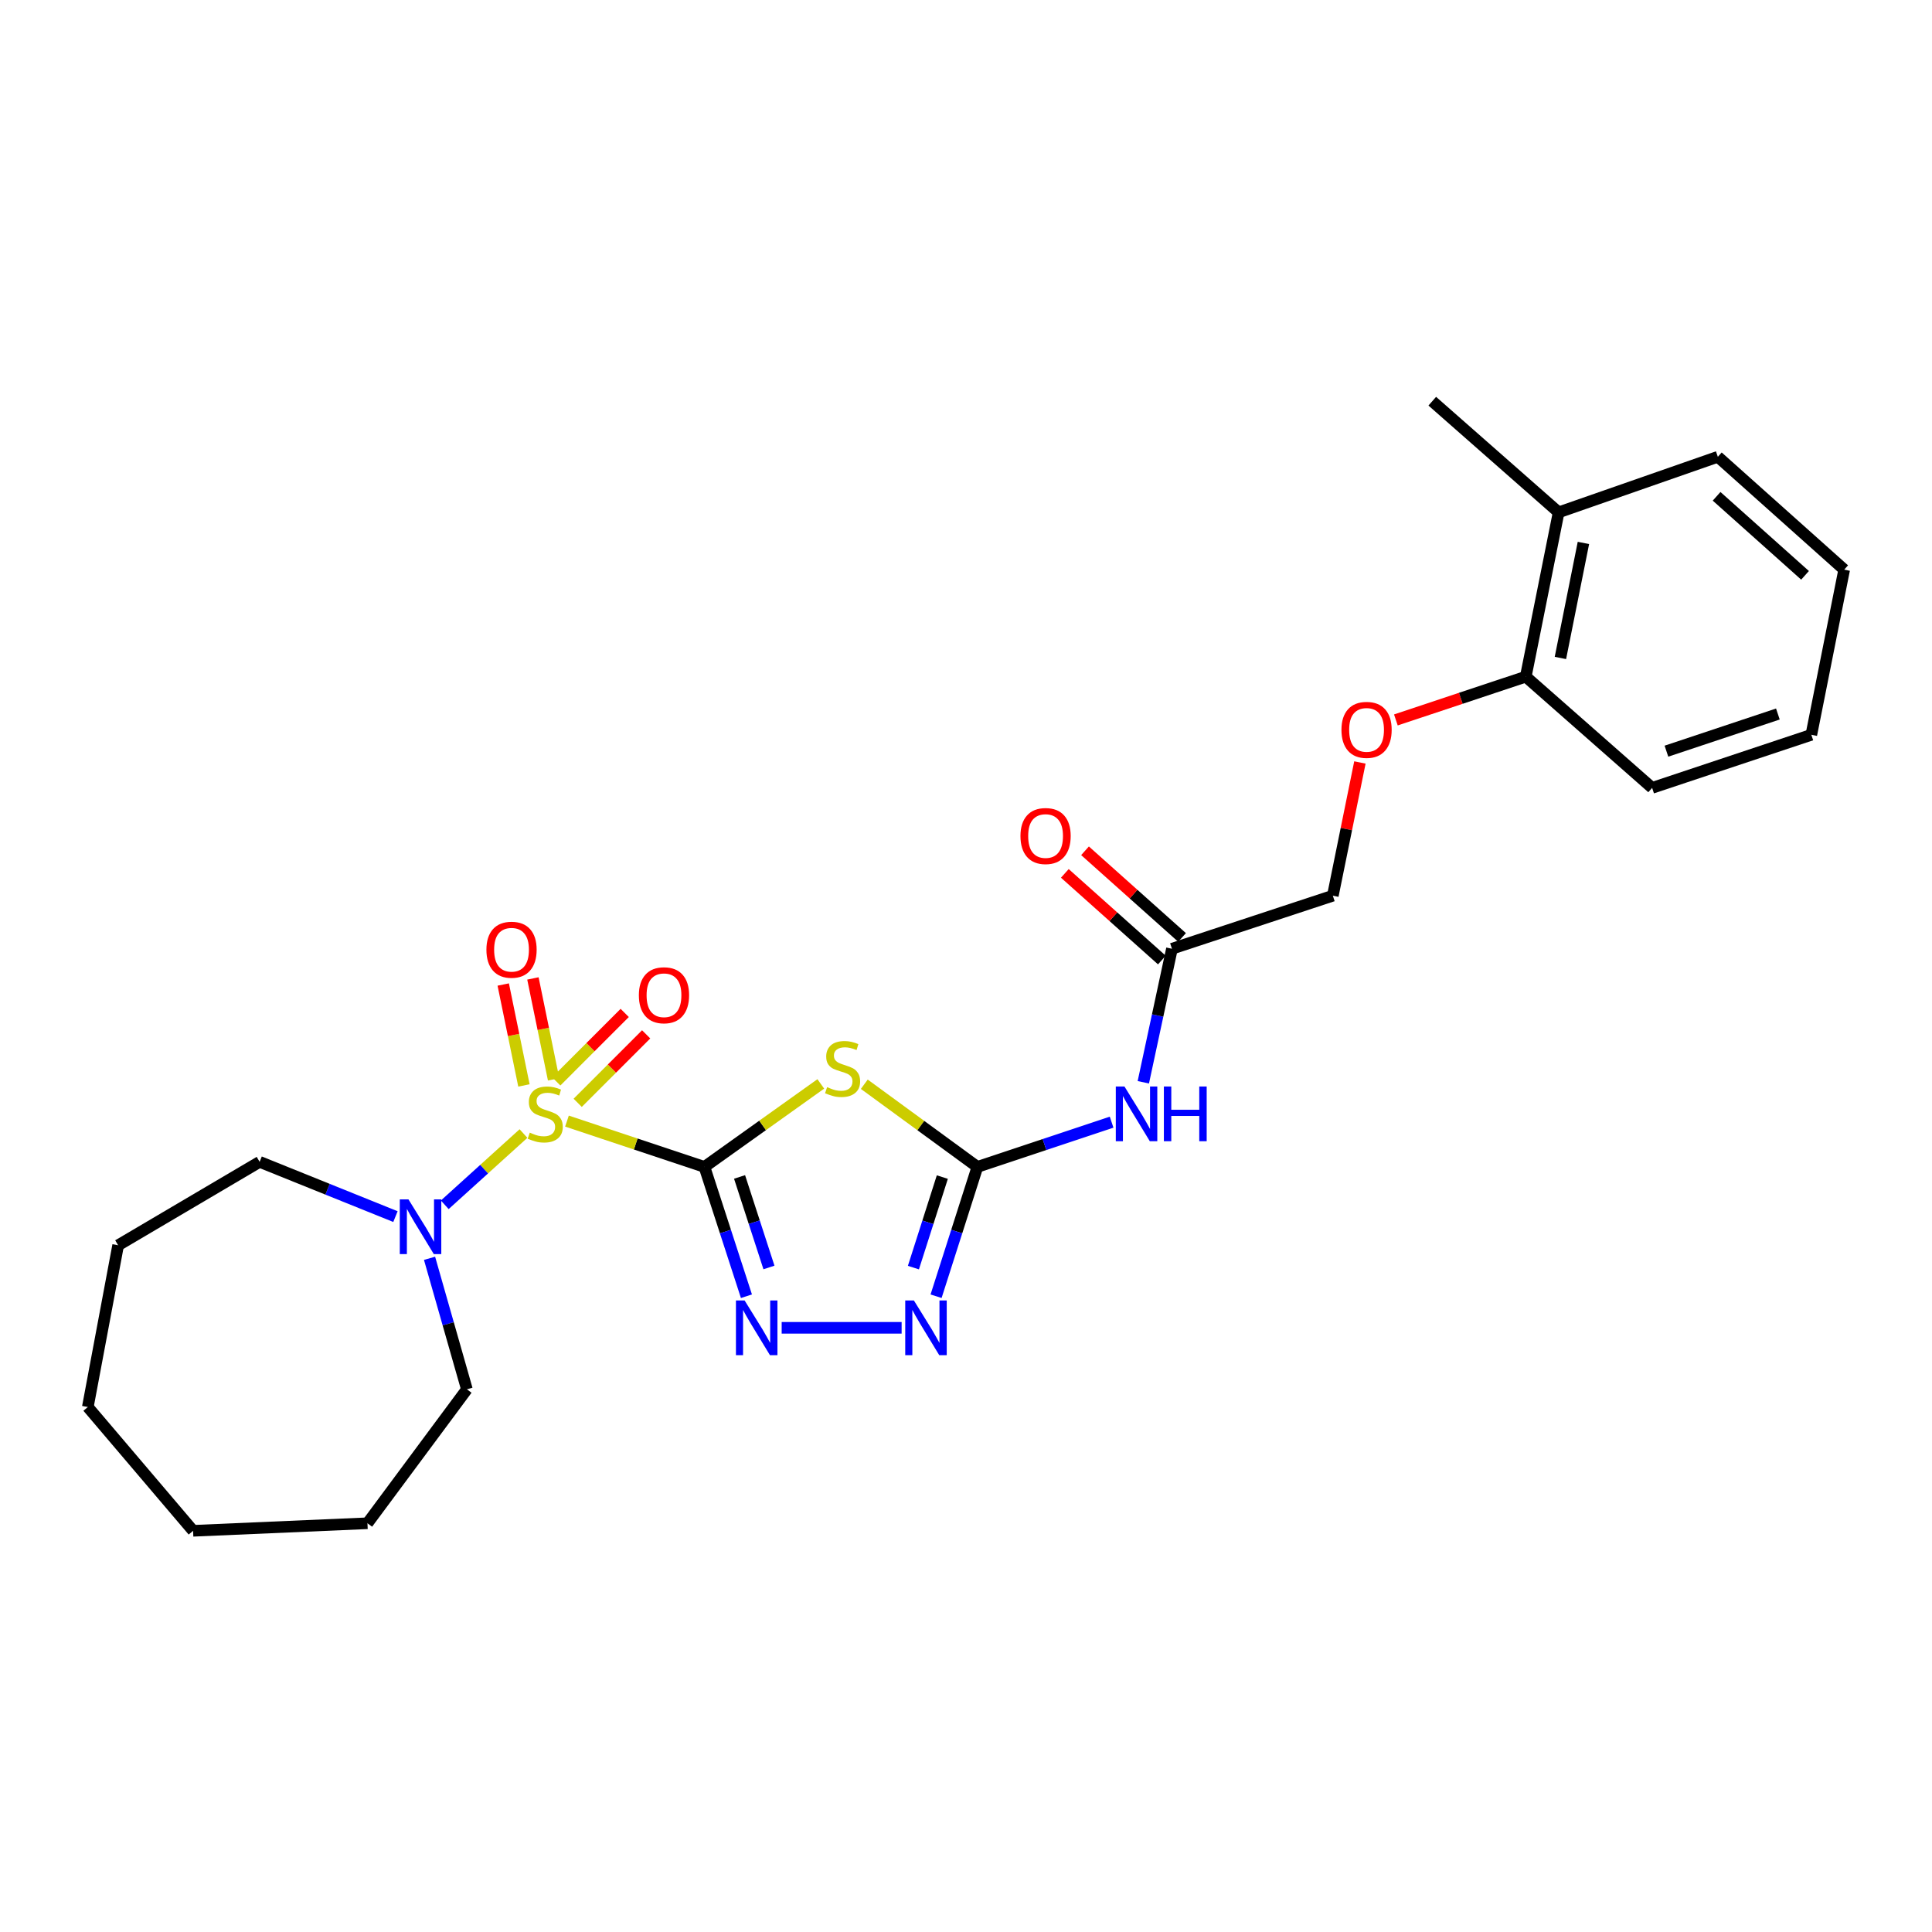 <?xml version='1.0' encoding='iso-8859-1'?>
<svg version='1.1' baseProfile='full'
              xmlns='http://www.w3.org/2000/svg'
                      xmlns:rdkit='http://www.rdkit.org/xml'
                      xmlns:xlink='http://www.w3.org/1999/xlink'
                  xml:space='preserve'
width='1000px' height='1000px' viewBox='0 0 1000 1000'>
<!-- END OF HEADER -->
<rect style='opacity:1.0;fill:#FFFFFF;stroke:none' width='1000' height='1000' x='0' y='0'> </rect>
<path class='bond-0' d='M 364.617,603.988 L 329.04,592.134' style='fill:none;fill-rule:evenodd;stroke:#000000;stroke-width:6px;stroke-linecap:butt;stroke-linejoin:miter;stroke-opacity:1' />
<path class='bond-0' d='M 329.04,592.134 L 293.463,580.281' style='fill:none;fill-rule:evenodd;stroke:#CCCC00;stroke-width:6px;stroke-linecap:butt;stroke-linejoin:miter;stroke-opacity:1' />
<path class='bond-1' d='M 364.617,603.988 L 394.731,582.509' style='fill:none;fill-rule:evenodd;stroke:#000000;stroke-width:6px;stroke-linecap:butt;stroke-linejoin:miter;stroke-opacity:1' />
<path class='bond-1' d='M 394.731,582.509 L 424.845,561.03' style='fill:none;fill-rule:evenodd;stroke:#CCCC00;stroke-width:6px;stroke-linecap:butt;stroke-linejoin:miter;stroke-opacity:1' />
<path class='bond-2' d='M 364.617,603.988 L 375.485,637.456' style='fill:none;fill-rule:evenodd;stroke:#000000;stroke-width:6px;stroke-linecap:butt;stroke-linejoin:miter;stroke-opacity:1' />
<path class='bond-2' d='M 375.485,637.456 L 386.354,670.924' style='fill:none;fill-rule:evenodd;stroke:#0000FF;stroke-width:6px;stroke-linecap:butt;stroke-linejoin:miter;stroke-opacity:1' />
<path class='bond-2' d='M 382.795,609.184 L 390.403,632.611' style='fill:none;fill-rule:evenodd;stroke:#000000;stroke-width:6px;stroke-linecap:butt;stroke-linejoin:miter;stroke-opacity:1' />
<path class='bond-2' d='M 390.403,632.611 L 398.011,656.039' style='fill:none;fill-rule:evenodd;stroke:#0000FF;stroke-width:6px;stroke-linecap:butt;stroke-linejoin:miter;stroke-opacity:1' />
<path class='bond-5' d='M 270.956,586.72 L 250.581,605.16' style='fill:none;fill-rule:evenodd;stroke:#CCCC00;stroke-width:6px;stroke-linecap:butt;stroke-linejoin:miter;stroke-opacity:1' />
<path class='bond-5' d='M 250.581,605.16 L 230.207,623.601' style='fill:none;fill-rule:evenodd;stroke:#0000FF;stroke-width:6px;stroke-linecap:butt;stroke-linejoin:miter;stroke-opacity:1' />
<path class='bond-8' d='M 286.552,558.665 L 281.195,532.55' style='fill:none;fill-rule:evenodd;stroke:#CCCC00;stroke-width:6px;stroke-linecap:butt;stroke-linejoin:miter;stroke-opacity:1' />
<path class='bond-8' d='M 281.195,532.55 L 275.837,506.434' style='fill:none;fill-rule:evenodd;stroke:#FF0000;stroke-width:6px;stroke-linecap:butt;stroke-linejoin:miter;stroke-opacity:1' />
<path class='bond-8' d='M 271.188,561.817 L 265.83,535.702' style='fill:none;fill-rule:evenodd;stroke:#CCCC00;stroke-width:6px;stroke-linecap:butt;stroke-linejoin:miter;stroke-opacity:1' />
<path class='bond-8' d='M 265.83,535.702 L 260.473,509.586' style='fill:none;fill-rule:evenodd;stroke:#FF0000;stroke-width:6px;stroke-linecap:butt;stroke-linejoin:miter;stroke-opacity:1' />
<path class='bond-9' d='M 299.011,570.822 L 316.73,553.101' style='fill:none;fill-rule:evenodd;stroke:#CCCC00;stroke-width:6px;stroke-linecap:butt;stroke-linejoin:miter;stroke-opacity:1' />
<path class='bond-9' d='M 316.73,553.101 L 334.448,535.38' style='fill:none;fill-rule:evenodd;stroke:#FF0000;stroke-width:6px;stroke-linecap:butt;stroke-linejoin:miter;stroke-opacity:1' />
<path class='bond-9' d='M 287.92,559.732 L 305.638,542.011' style='fill:none;fill-rule:evenodd;stroke:#CCCC00;stroke-width:6px;stroke-linecap:butt;stroke-linejoin:miter;stroke-opacity:1' />
<path class='bond-9' d='M 305.638,542.011 L 323.357,524.29' style='fill:none;fill-rule:evenodd;stroke:#FF0000;stroke-width:6px;stroke-linecap:butt;stroke-linejoin:miter;stroke-opacity:1' />
<path class='bond-3' d='M 447.361,561.203 L 476.63,582.596' style='fill:none;fill-rule:evenodd;stroke:#CCCC00;stroke-width:6px;stroke-linecap:butt;stroke-linejoin:miter;stroke-opacity:1' />
<path class='bond-3' d='M 476.63,582.596 L 505.899,603.988' style='fill:none;fill-rule:evenodd;stroke:#000000;stroke-width:6px;stroke-linecap:butt;stroke-linejoin:miter;stroke-opacity:1' />
<path class='bond-4' d='M 404.594,687.273 L 466.68,687.273' style='fill:none;fill-rule:evenodd;stroke:#0000FF;stroke-width:6px;stroke-linecap:butt;stroke-linejoin:miter;stroke-opacity:1' />
<path class='bond-6' d='M 505.899,603.988 L 540.633,592.412' style='fill:none;fill-rule:evenodd;stroke:#000000;stroke-width:6px;stroke-linecap:butt;stroke-linejoin:miter;stroke-opacity:1' />
<path class='bond-6' d='M 540.633,592.412 L 575.367,580.835' style='fill:none;fill-rule:evenodd;stroke:#0000FF;stroke-width:6px;stroke-linecap:butt;stroke-linejoin:miter;stroke-opacity:1' />
<path class='bond-26' d='M 505.899,603.988 L 495.205,637.458' style='fill:none;fill-rule:evenodd;stroke:#000000;stroke-width:6px;stroke-linecap:butt;stroke-linejoin:miter;stroke-opacity:1' />
<path class='bond-26' d='M 495.205,637.458 L 484.511,670.927' style='fill:none;fill-rule:evenodd;stroke:#0000FF;stroke-width:6px;stroke-linecap:butt;stroke-linejoin:miter;stroke-opacity:1' />
<path class='bond-26' d='M 487.75,609.255 L 480.265,632.684' style='fill:none;fill-rule:evenodd;stroke:#000000;stroke-width:6px;stroke-linecap:butt;stroke-linejoin:miter;stroke-opacity:1' />
<path class='bond-26' d='M 480.265,632.684 L 472.779,656.112' style='fill:none;fill-rule:evenodd;stroke:#0000FF;stroke-width:6px;stroke-linecap:butt;stroke-linejoin:miter;stroke-opacity:1' />
<path class='bond-15' d='M 222.331,651.295 L 231.995,685.195' style='fill:none;fill-rule:evenodd;stroke:#0000FF;stroke-width:6px;stroke-linecap:butt;stroke-linejoin:miter;stroke-opacity:1' />
<path class='bond-15' d='M 231.995,685.195 L 241.659,719.095' style='fill:none;fill-rule:evenodd;stroke:#000000;stroke-width:6px;stroke-linecap:butt;stroke-linejoin:miter;stroke-opacity:1' />
<path class='bond-16' d='M 204.685,629.713 L 169.536,615.544' style='fill:none;fill-rule:evenodd;stroke:#0000FF;stroke-width:6px;stroke-linecap:butt;stroke-linejoin:miter;stroke-opacity:1' />
<path class='bond-16' d='M 169.536,615.544 L 134.386,601.374' style='fill:none;fill-rule:evenodd;stroke:#000000;stroke-width:6px;stroke-linecap:butt;stroke-linejoin:miter;stroke-opacity:1' />
<path class='bond-7' d='M 591.782,560.186 L 599.192,525.628' style='fill:none;fill-rule:evenodd;stroke:#0000FF;stroke-width:6px;stroke-linecap:butt;stroke-linejoin:miter;stroke-opacity:1' />
<path class='bond-7' d='M 599.192,525.628 L 606.602,491.069' style='fill:none;fill-rule:evenodd;stroke:#000000;stroke-width:6px;stroke-linecap:butt;stroke-linejoin:miter;stroke-opacity:1' />
<path class='bond-12' d='M 611.826,485.22 L 586.716,462.792' style='fill:none;fill-rule:evenodd;stroke:#000000;stroke-width:6px;stroke-linecap:butt;stroke-linejoin:miter;stroke-opacity:1' />
<path class='bond-12' d='M 586.716,462.792 L 561.606,440.364' style='fill:none;fill-rule:evenodd;stroke:#FF0000;stroke-width:6px;stroke-linecap:butt;stroke-linejoin:miter;stroke-opacity:1' />
<path class='bond-12' d='M 601.378,496.917 L 576.268,474.49' style='fill:none;fill-rule:evenodd;stroke:#000000;stroke-width:6px;stroke-linecap:butt;stroke-linejoin:miter;stroke-opacity:1' />
<path class='bond-12' d='M 576.268,474.49 L 551.158,452.062' style='fill:none;fill-rule:evenodd;stroke:#FF0000;stroke-width:6px;stroke-linecap:butt;stroke-linejoin:miter;stroke-opacity:1' />
<path class='bond-14' d='M 606.602,491.069 L 689.87,463.612' style='fill:none;fill-rule:evenodd;stroke:#000000;stroke-width:6px;stroke-linecap:butt;stroke-linejoin:miter;stroke-opacity:1' />
<path class='bond-10' d='M 703.886,394.648 L 696.878,429.13' style='fill:none;fill-rule:evenodd;stroke:#FF0000;stroke-width:6px;stroke-linecap:butt;stroke-linejoin:miter;stroke-opacity:1' />
<path class='bond-10' d='M 696.878,429.13 L 689.87,463.612' style='fill:none;fill-rule:evenodd;stroke:#000000;stroke-width:6px;stroke-linecap:butt;stroke-linejoin:miter;stroke-opacity:1' />
<path class='bond-11' d='M 722.503,372.641 L 756.12,361.44' style='fill:none;fill-rule:evenodd;stroke:#FF0000;stroke-width:6px;stroke-linecap:butt;stroke-linejoin:miter;stroke-opacity:1' />
<path class='bond-11' d='M 756.12,361.44 L 789.736,350.239' style='fill:none;fill-rule:evenodd;stroke:#000000;stroke-width:6px;stroke-linecap:butt;stroke-linejoin:miter;stroke-opacity:1' />
<path class='bond-13' d='M 789.736,350.239 L 806.745,265.194' style='fill:none;fill-rule:evenodd;stroke:#000000;stroke-width:6px;stroke-linecap:butt;stroke-linejoin:miter;stroke-opacity:1' />
<path class='bond-13' d='M 807.667,340.558 L 819.574,281.027' style='fill:none;fill-rule:evenodd;stroke:#000000;stroke-width:6px;stroke-linecap:butt;stroke-linejoin:miter;stroke-opacity:1' />
<path class='bond-17' d='M 789.736,350.239 L 855.141,407.801' style='fill:none;fill-rule:evenodd;stroke:#000000;stroke-width:6px;stroke-linecap:butt;stroke-linejoin:miter;stroke-opacity:1' />
<path class='bond-18' d='M 806.745,265.194 L 741.341,207.658' style='fill:none;fill-rule:evenodd;stroke:#000000;stroke-width:6px;stroke-linecap:butt;stroke-linejoin:miter;stroke-opacity:1' />
<path class='bond-19' d='M 806.745,265.194 L 889.15,236.431' style='fill:none;fill-rule:evenodd;stroke:#000000;stroke-width:6px;stroke-linecap:butt;stroke-linejoin:miter;stroke-opacity:1' />
<path class='bond-21' d='M 241.659,719.095 L 190.196,788.438' style='fill:none;fill-rule:evenodd;stroke:#000000;stroke-width:6px;stroke-linecap:butt;stroke-linejoin:miter;stroke-opacity:1' />
<path class='bond-20' d='M 134.386,601.374 L 61.148,644.55' style='fill:none;fill-rule:evenodd;stroke:#000000;stroke-width:6px;stroke-linecap:butt;stroke-linejoin:miter;stroke-opacity:1' />
<path class='bond-23' d='M 855.141,407.801 L 937.545,380.327' style='fill:none;fill-rule:evenodd;stroke:#000000;stroke-width:6px;stroke-linecap:butt;stroke-linejoin:miter;stroke-opacity:1' />
<path class='bond-23' d='M 862.54,388.801 L 920.224,369.569' style='fill:none;fill-rule:evenodd;stroke:#000000;stroke-width:6px;stroke-linecap:butt;stroke-linejoin:miter;stroke-opacity:1' />
<path class='bond-28' d='M 889.15,236.431 L 954.545,294.855' style='fill:none;fill-rule:evenodd;stroke:#000000;stroke-width:6px;stroke-linecap:butt;stroke-linejoin:miter;stroke-opacity:1' />
<path class='bond-28' d='M 888.509,256.891 L 934.286,297.788' style='fill:none;fill-rule:evenodd;stroke:#000000;stroke-width:6px;stroke-linecap:butt;stroke-linejoin:miter;stroke-opacity:1' />
<path class='bond-25' d='M 61.148,644.55 L 45.455,728.27' style='fill:none;fill-rule:evenodd;stroke:#000000;stroke-width:6px;stroke-linecap:butt;stroke-linejoin:miter;stroke-opacity:1' />
<path class='bond-24' d='M 190.196,788.438 L 99.941,792.342' style='fill:none;fill-rule:evenodd;stroke:#000000;stroke-width:6px;stroke-linecap:butt;stroke-linejoin:miter;stroke-opacity:1' />
<path class='bond-22' d='M 954.545,294.855 L 937.545,380.327' style='fill:none;fill-rule:evenodd;stroke:#000000;stroke-width:6px;stroke-linecap:butt;stroke-linejoin:miter;stroke-opacity:1' />
<path class='bond-27' d='M 99.941,792.342 L 45.455,728.27' style='fill:none;fill-rule:evenodd;stroke:#000000;stroke-width:6px;stroke-linecap:butt;stroke-linejoin:miter;stroke-opacity:1' />
<path  class='atom-1' d='M 274.212 586.252
Q 274.532 586.372, 275.852 586.932
Q 277.172 587.492, 278.612 587.852
Q 280.092 588.172, 281.532 588.172
Q 284.212 588.172, 285.772 586.892
Q 287.332 585.572, 287.332 583.292
Q 287.332 581.732, 286.532 580.772
Q 285.772 579.812, 284.572 579.292
Q 283.372 578.772, 281.372 578.172
Q 278.852 577.412, 277.332 576.692
Q 275.852 575.972, 274.772 574.452
Q 273.732 572.932, 273.732 570.372
Q 273.732 566.812, 276.132 564.612
Q 278.572 562.412, 283.372 562.412
Q 286.652 562.412, 290.372 563.972
L 289.452 567.052
Q 286.052 565.652, 283.492 565.652
Q 280.732 565.652, 279.212 566.812
Q 277.692 567.932, 277.732 569.892
Q 277.732 571.412, 278.492 572.332
Q 279.292 573.252, 280.412 573.772
Q 281.572 574.292, 283.492 574.892
Q 286.052 575.692, 287.572 576.492
Q 289.092 577.292, 290.172 578.932
Q 291.292 580.532, 291.292 583.292
Q 291.292 587.212, 288.652 589.332
Q 286.052 591.412, 281.692 591.412
Q 279.172 591.412, 277.252 590.852
Q 275.372 590.332, 273.132 589.412
L 274.212 586.252
' fill='#CCCC00'/>
<path  class='atom-2' d='M 428.121 562.707
Q 428.441 562.827, 429.761 563.387
Q 431.081 563.947, 432.521 564.307
Q 434.001 564.627, 435.441 564.627
Q 438.121 564.627, 439.681 563.347
Q 441.241 562.027, 441.241 559.747
Q 441.241 558.187, 440.441 557.227
Q 439.681 556.267, 438.481 555.747
Q 437.281 555.227, 435.281 554.627
Q 432.761 553.867, 431.241 553.147
Q 429.761 552.427, 428.681 550.907
Q 427.641 549.387, 427.641 546.827
Q 427.641 543.267, 430.041 541.067
Q 432.481 538.867, 437.281 538.867
Q 440.561 538.867, 444.281 540.427
L 443.361 543.507
Q 439.961 542.107, 437.401 542.107
Q 434.641 542.107, 433.121 543.267
Q 431.601 544.387, 431.641 546.347
Q 431.641 547.867, 432.401 548.787
Q 433.201 549.707, 434.321 550.227
Q 435.481 550.747, 437.401 551.347
Q 439.961 552.147, 441.481 552.947
Q 443.001 553.747, 444.081 555.387
Q 445.201 556.987, 445.201 559.747
Q 445.201 563.667, 442.561 565.787
Q 439.961 567.867, 435.601 567.867
Q 433.081 567.867, 431.161 567.307
Q 429.281 566.787, 427.041 565.867
L 428.121 562.707
' fill='#CCCC00'/>
<path  class='atom-3' d='M 385.404 673.113
L 394.684 688.113
Q 395.604 689.593, 397.084 692.273
Q 398.564 694.953, 398.644 695.113
L 398.644 673.113
L 402.404 673.113
L 402.404 701.433
L 398.524 701.433
L 388.564 685.033
Q 387.404 683.113, 386.164 680.913
Q 384.964 678.713, 384.604 678.033
L 384.604 701.433
L 380.924 701.433
L 380.924 673.113
L 385.404 673.113
' fill='#0000FF'/>
<path  class='atom-5' d='M 473.028 673.113
L 482.308 688.113
Q 483.228 689.593, 484.708 692.273
Q 486.188 694.953, 486.268 695.113
L 486.268 673.113
L 490.028 673.113
L 490.028 701.433
L 486.148 701.433
L 476.188 685.033
Q 475.028 683.113, 473.788 680.913
Q 472.588 678.713, 472.228 678.033
L 472.228 701.433
L 468.548 701.433
L 468.548 673.113
L 473.028 673.113
' fill='#0000FF'/>
<path  class='atom-6' d='M 211.41 620.788
L 220.69 635.788
Q 221.61 637.268, 223.09 639.948
Q 224.57 642.628, 224.65 642.788
L 224.65 620.788
L 228.41 620.788
L 228.41 649.108
L 224.53 649.108
L 214.57 632.708
Q 213.41 630.788, 212.17 628.588
Q 210.97 626.388, 210.61 625.708
L 210.61 649.108
L 206.93 649.108
L 206.93 620.788
L 211.41 620.788
' fill='#0000FF'/>
<path  class='atom-7' d='M 582.018 562.372
L 591.298 577.372
Q 592.218 578.852, 593.698 581.532
Q 595.178 584.212, 595.258 584.372
L 595.258 562.372
L 599.018 562.372
L 599.018 590.692
L 595.138 590.692
L 585.178 574.292
Q 584.018 572.372, 582.778 570.172
Q 581.578 567.972, 581.218 567.292
L 581.218 590.692
L 577.538 590.692
L 577.538 562.372
L 582.018 562.372
' fill='#0000FF'/>
<path  class='atom-7' d='M 602.418 562.372
L 606.258 562.372
L 606.258 574.412
L 620.738 574.412
L 620.738 562.372
L 624.578 562.372
L 624.578 590.692
L 620.738 590.692
L 620.738 577.612
L 606.258 577.612
L 606.258 590.692
L 602.418 590.692
L 602.418 562.372
' fill='#0000FF'/>
<path  class='atom-9' d='M 251.767 491.576
Q 251.767 484.776, 255.127 480.976
Q 258.487 477.176, 264.767 477.176
Q 271.047 477.176, 274.407 480.976
Q 277.767 484.776, 277.767 491.576
Q 277.767 498.456, 274.367 502.376
Q 270.967 506.256, 264.767 506.256
Q 258.527 506.256, 255.127 502.376
Q 251.767 498.496, 251.767 491.576
M 264.767 503.056
Q 269.087 503.056, 271.407 500.176
Q 273.767 497.256, 273.767 491.576
Q 273.767 486.016, 271.407 483.216
Q 269.087 480.376, 264.767 480.376
Q 260.447 480.376, 258.087 483.176
Q 255.767 485.976, 255.767 491.576
Q 255.767 497.296, 258.087 500.176
Q 260.447 503.056, 264.767 503.056
' fill='#FF0000'/>
<path  class='atom-10' d='M 330.678 515.137
Q 330.678 508.337, 334.038 504.537
Q 337.398 500.737, 343.678 500.737
Q 349.958 500.737, 353.318 504.537
Q 356.678 508.337, 356.678 515.137
Q 356.678 522.017, 353.278 525.937
Q 349.878 529.817, 343.678 529.817
Q 337.438 529.817, 334.038 525.937
Q 330.678 522.057, 330.678 515.137
M 343.678 526.617
Q 347.998 526.617, 350.318 523.737
Q 352.678 520.817, 352.678 515.137
Q 352.678 509.577, 350.318 506.777
Q 347.998 503.937, 343.678 503.937
Q 339.358 503.937, 336.998 506.737
Q 334.678 509.537, 334.678 515.137
Q 334.678 520.857, 336.998 523.737
Q 339.358 526.617, 343.678 526.617
' fill='#FF0000'/>
<path  class='atom-11' d='M 694.332 377.776
Q 694.332 370.976, 697.692 367.176
Q 701.052 363.376, 707.332 363.376
Q 713.612 363.376, 716.972 367.176
Q 720.332 370.976, 720.332 377.776
Q 720.332 384.656, 716.932 388.576
Q 713.532 392.456, 707.332 392.456
Q 701.092 392.456, 697.692 388.576
Q 694.332 384.696, 694.332 377.776
M 707.332 389.256
Q 711.652 389.256, 713.972 386.376
Q 716.332 383.456, 716.332 377.776
Q 716.332 372.216, 713.972 369.416
Q 711.652 366.576, 707.332 366.576
Q 703.012 366.576, 700.652 369.376
Q 698.332 372.176, 698.332 377.776
Q 698.332 383.496, 700.652 386.376
Q 703.012 389.256, 707.332 389.256
' fill='#FF0000'/>
<path  class='atom-13' d='M 528.189 432.724
Q 528.189 425.924, 531.549 422.124
Q 534.909 418.324, 541.189 418.324
Q 547.469 418.324, 550.829 422.124
Q 554.189 425.924, 554.189 432.724
Q 554.189 439.604, 550.789 443.524
Q 547.389 447.404, 541.189 447.404
Q 534.949 447.404, 531.549 443.524
Q 528.189 439.644, 528.189 432.724
M 541.189 444.204
Q 545.509 444.204, 547.829 441.324
Q 550.189 438.404, 550.189 432.724
Q 550.189 427.164, 547.829 424.364
Q 545.509 421.524, 541.189 421.524
Q 536.869 421.524, 534.509 424.324
Q 532.189 427.124, 532.189 432.724
Q 532.189 438.444, 534.509 441.324
Q 536.869 444.204, 541.189 444.204
' fill='#FF0000'/>
</svg>

